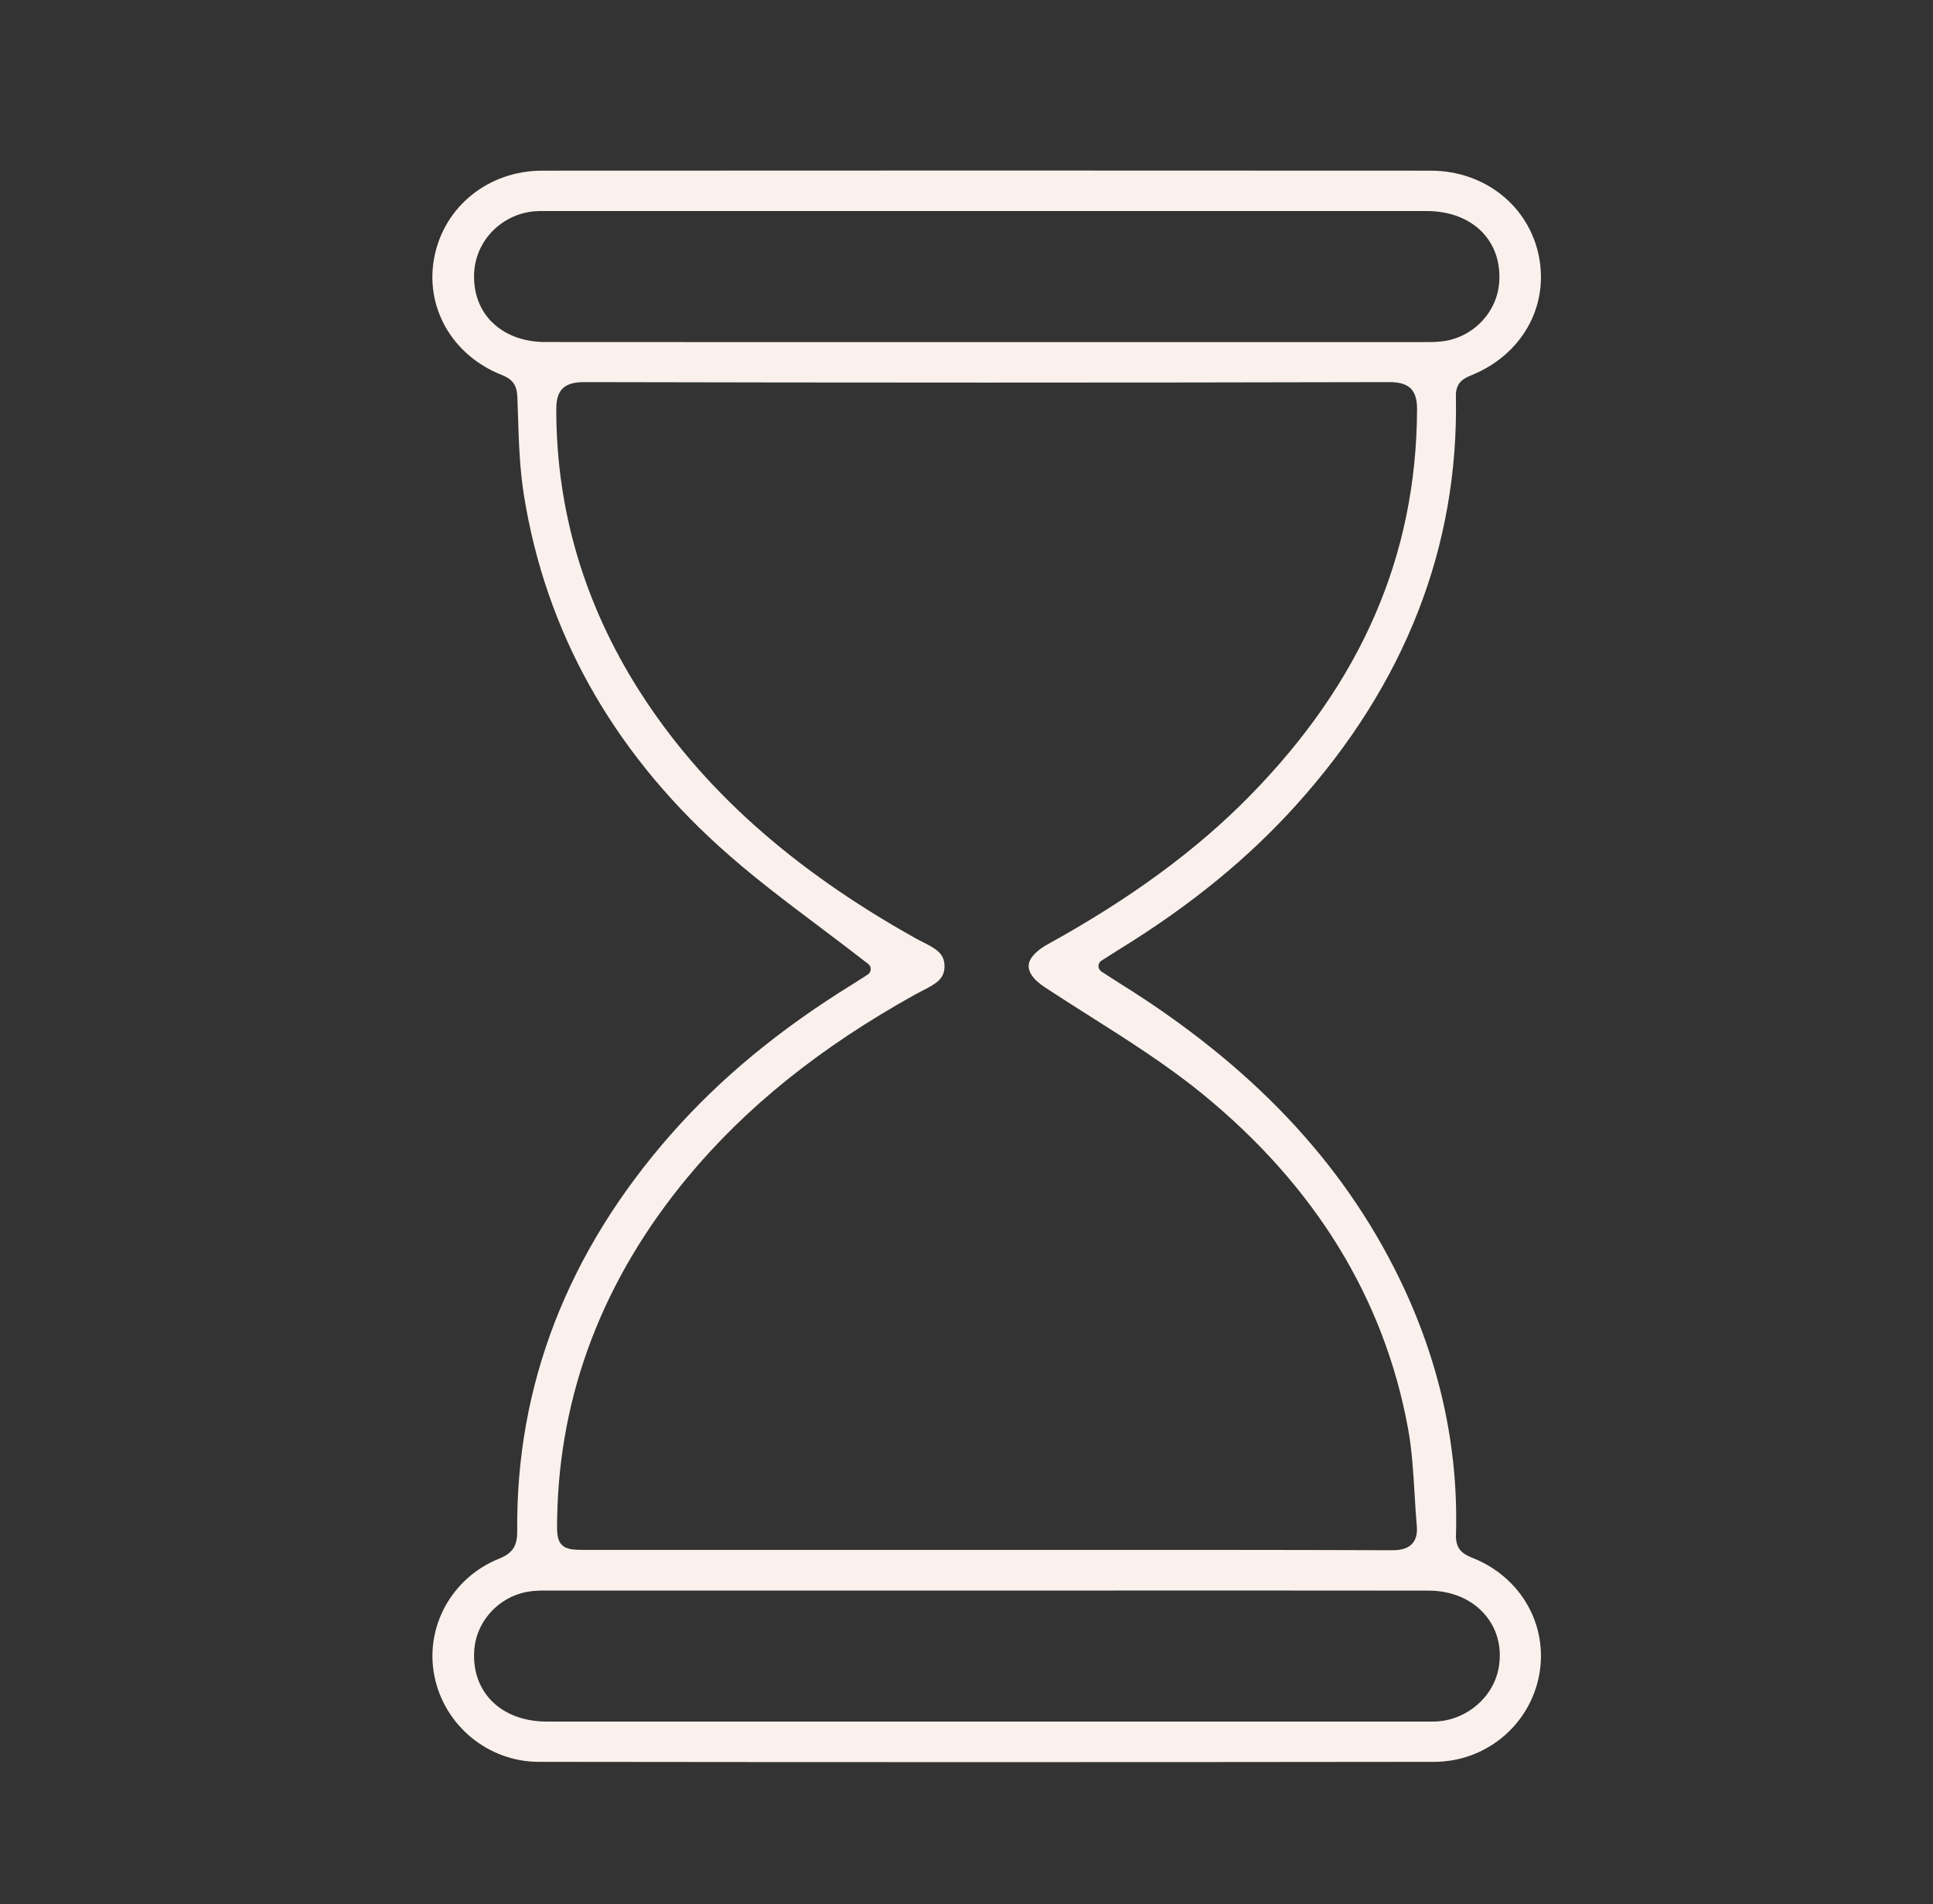 <svg width="68" height="67" viewBox="0 0 68 67" fill="none" xmlns="http://www.w3.org/2000/svg">
<rect x="0" y="0" width="68" height="67" fill="#333333" stroke="none"/>
<path d="M51.783 54.807C51.425 54.667 51.206 54.483 51.219 54.007C51.311 50.918 50.639 47.876 49.218 44.964C47.216 40.858 44 37.466 39.385 34.596C39.256 34.516 39.129 34.434 38.985 34.339L38.748 34.185C38.683 34.142 38.642 34.07 38.642 33.992C38.642 33.914 38.683 33.843 38.749 33.801L39.008 33.636C39.163 33.537 39.295 33.453 39.426 33.372C41.896 31.846 43.913 30.195 45.597 28.327C49.432 24.072 51.322 19.229 51.216 13.937C51.207 13.431 51.523 13.301 51.777 13.197C53.523 12.481 54.474 10.818 54.143 9.056C53.805 7.26 52.237 6.006 50.33 6.005C45.059 6.002 39.855 6 34.752 6C29.649 6 24.161 6.002 19.072 6.005C17.2 6.006 15.643 7.246 15.284 9.021C14.925 10.79 15.9 12.505 17.654 13.194C18.094 13.367 18.187 13.617 18.201 13.993C18.207 14.18 18.214 14.366 18.22 14.552C18.249 15.501 18.28 16.482 18.43 17.419C19.19 22.177 21.497 26.334 25.288 29.773C26.408 30.791 27.652 31.726 28.856 32.631C29.41 33.048 29.983 33.481 30.543 33.917C30.602 33.963 30.634 34.034 30.631 34.108C30.628 34.182 30.588 34.249 30.526 34.29L30.389 34.379C30.264 34.46 30.11 34.559 29.956 34.654C27.418 36.224 25.351 37.933 23.633 39.879C19.975 44.025 18.145 48.732 18.195 53.875C18.2 54.398 18.031 54.653 17.549 54.847C15.887 55.517 14.934 57.257 15.284 58.983C15.637 60.725 17.182 61.991 18.954 61.992C29.33 62.005 39.925 62.005 50.451 61.992C52.261 61.991 53.813 60.708 54.145 58.942C54.474 57.182 53.503 55.482 51.785 54.809L51.783 54.807ZM17.293 11.323C16.869 10.889 16.655 10.307 16.678 9.638C16.717 8.484 17.631 7.537 18.805 7.434C18.926 7.424 19.046 7.425 19.16 7.425H19.242H24.4C32.995 7.425 41.591 7.425 50.186 7.425C50.989 7.425 51.683 7.689 52.144 8.169C52.574 8.615 52.78 9.212 52.742 9.897C52.682 10.998 51.794 11.91 50.679 12.017C50.463 12.038 50.248 12.037 50.039 12.037H49.941C45.657 12.037 41.372 12.037 37.089 12.037H30.185C28.918 12.037 27.649 12.037 26.381 12.037C23.98 12.037 21.579 12.037 19.177 12.034C18.413 12.034 17.744 11.78 17.295 11.32L17.293 11.323ZM19.6 53.426C19.672 49.05 21.215 45.011 24.186 41.426C26.239 38.95 28.86 36.844 32.204 34.987C32.286 34.941 32.371 34.898 32.456 34.854C32.94 34.609 33.235 34.437 33.226 33.979C33.217 33.549 32.932 33.384 32.467 33.149C32.38 33.105 32.294 33.062 32.21 33.015C27.841 30.575 24.659 27.722 22.479 24.291C20.552 21.256 19.572 17.94 19.569 14.432C19.569 14.151 19.596 13.865 19.794 13.669C19.995 13.471 20.3 13.445 20.57 13.445C29.904 13.466 39.417 13.468 48.846 13.445C49.122 13.445 49.425 13.471 49.627 13.669C49.825 13.867 49.851 14.163 49.85 14.429C49.822 19.556 47.896 23.998 43.961 28.008C42.085 29.92 39.759 31.626 36.855 33.226C36.577 33.378 36.359 33.569 36.255 33.749C36.027 34.145 36.405 34.507 36.762 34.742C37.278 35.081 37.809 35.419 38.323 35.744C39.657 36.589 41.035 37.461 42.274 38.469C46.248 41.706 48.691 45.673 49.532 50.26C49.67 51.014 49.717 51.79 49.762 52.542C49.783 52.913 49.806 53.295 49.839 53.669C49.856 53.855 49.858 54.126 49.675 54.321C49.49 54.519 49.204 54.546 48.971 54.546H48.961C45.272 54.532 41.521 54.534 37.894 54.535H31.198H20.683C20.206 54.535 19.943 54.535 19.766 54.358C19.586 54.178 19.591 53.91 19.599 53.425L19.6 53.426ZM52.707 58.751C52.51 59.713 51.63 60.476 50.615 60.566C50.522 60.573 50.429 60.575 50.34 60.575C50.312 60.575 50.284 60.575 50.257 60.575H50.177H45.757C36.916 60.575 28.075 60.575 19.235 60.575C18.434 60.575 17.739 60.311 17.279 59.831C16.85 59.383 16.643 58.785 16.681 58.1C16.742 56.998 17.63 56.087 18.747 55.982C18.96 55.962 19.174 55.962 19.38 55.964H19.483C23.723 55.964 27.962 55.964 32.202 55.964H39.236C42.906 55.964 46.578 55.962 50.248 55.967C51.082 55.967 51.797 56.277 52.262 56.839C52.696 57.361 52.854 58.042 52.708 58.754L52.707 58.751Z" fill="#FAF1EC"></path>
</svg>
